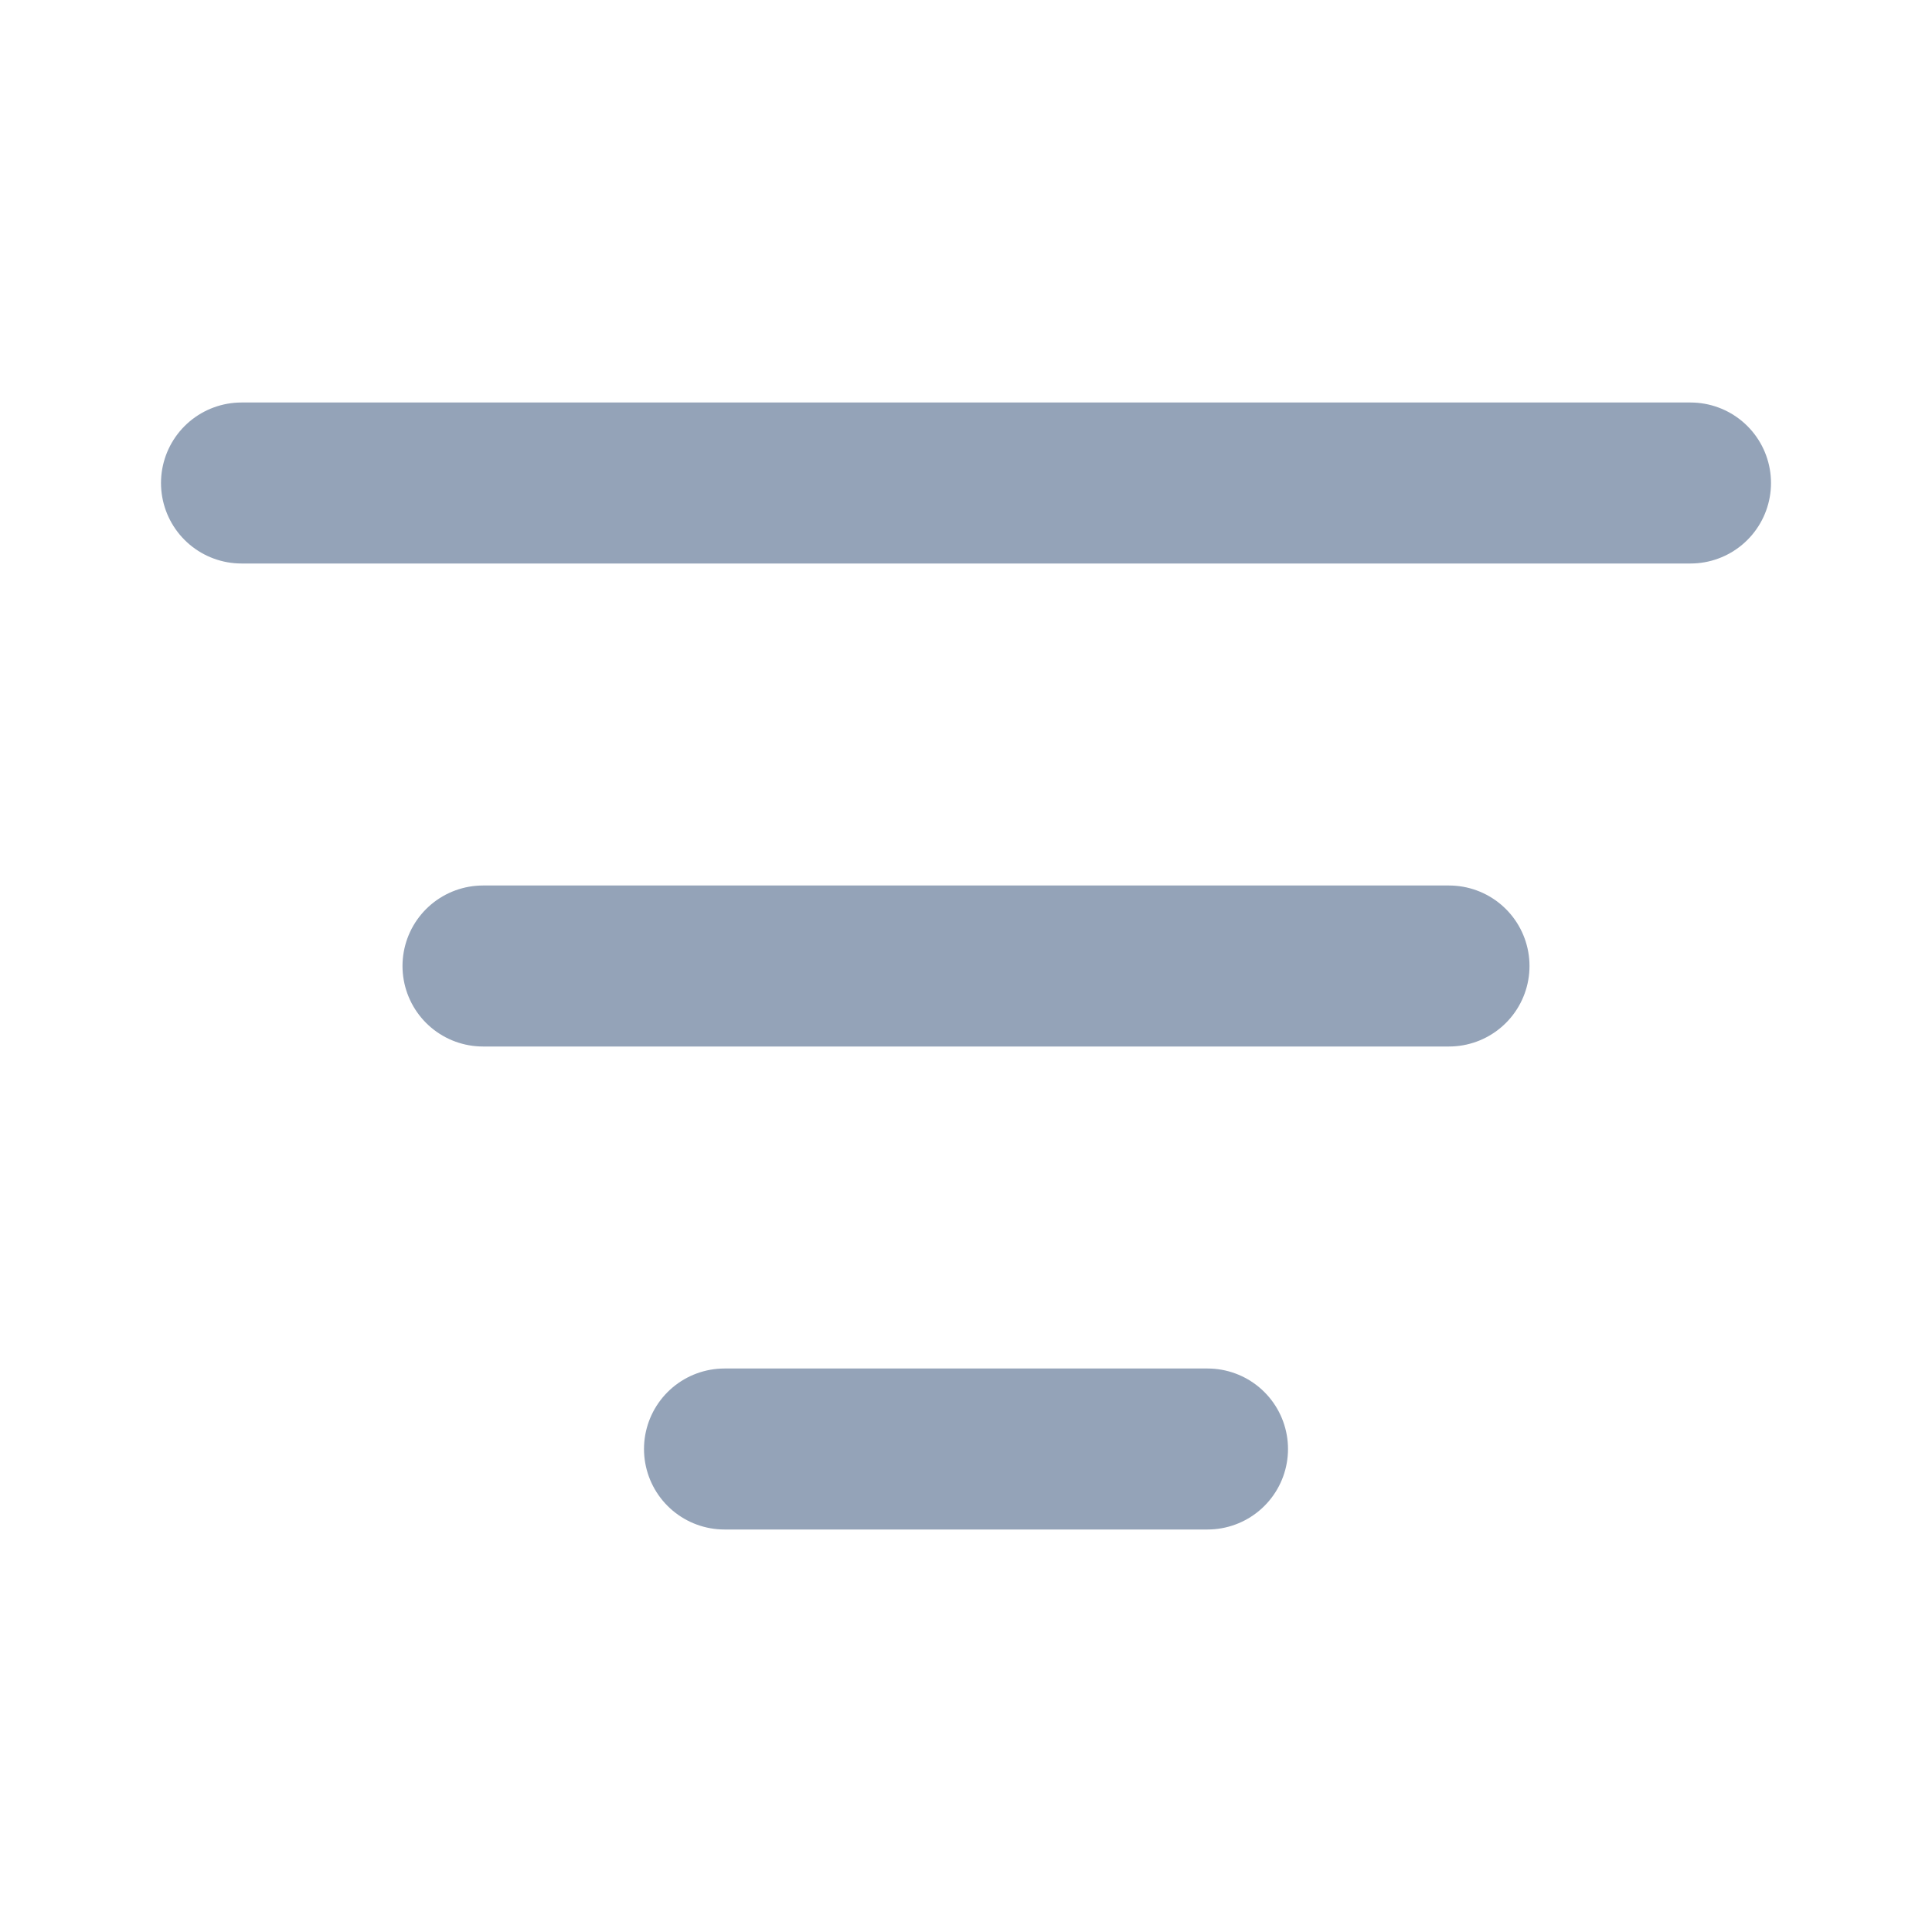 <svg width="18" height="18" viewBox="0 0 18 18" fill="none"
    xmlns="http://www.w3.org/2000/svg">
    <path d="M4.5 9H13.5M2.25 4.5H15.75M6.75 13.5H11.25" stroke="#94A3B8" stroke-width="1.5" stroke-linecap="round" stroke-linejoin="round"/>
</svg>
